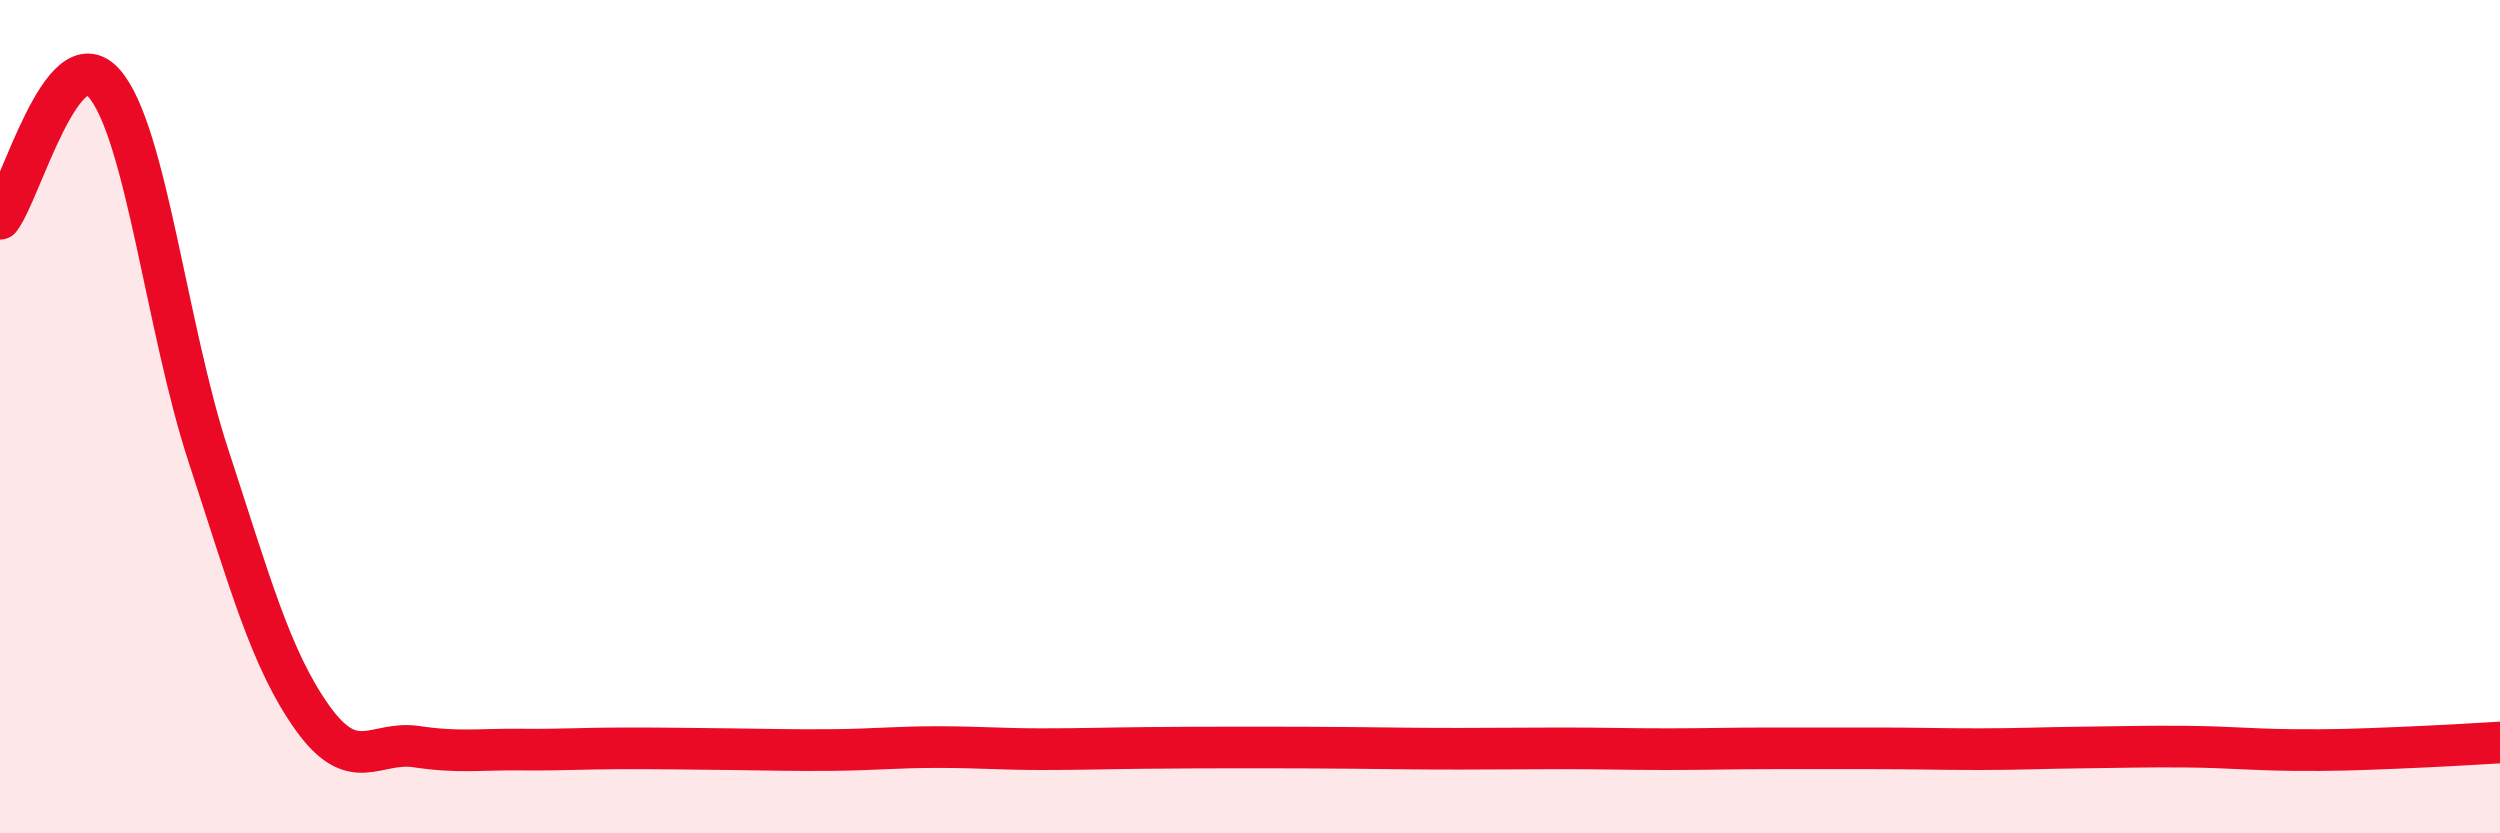 
    <svg width="60" height="20" viewBox="0 0 60 20" xmlns="http://www.w3.org/2000/svg">
      <path
        d="M 0,5.25 C 0.5,4.6 1.5,0.86 2.5,2 C 3.5,3.14 4,7.88 5,10.93 C 6,13.98 6.5,15.83 7.5,17.23 C 8.5,18.63 9,17.77 10,17.92 C 11,18.07 11.5,17.98 12.5,17.99 C 13.5,18 14,17.96 15,17.96 C 16,17.96 16.5,17.97 17.5,17.98 C 18.5,17.99 19,18.01 20,18 C 21,17.99 21.5,17.93 22.5,17.93 C 23.5,17.93 24,17.98 25,17.98 C 26,17.98 26.5,17.96 27.5,17.95 C 28.5,17.94 29,17.94 30,17.94 C 31,17.94 31.5,17.94 32.5,17.95 C 33.5,17.96 34,17.97 35,17.97 C 36,17.97 36.5,17.96 37.5,17.96 C 38.5,17.96 39,17.98 40,17.98 C 41,17.98 41.5,17.96 42.5,17.96 C 43.5,17.96 44,17.96 45,17.96 C 46,17.96 46.5,17.98 47.5,17.98 C 48.5,17.98 49,17.95 50,17.94 C 51,17.93 51.5,17.91 52.5,17.92 C 53.5,17.93 54,17.99 55,18 C 56,18.01 56.5,17.99 57.5,17.95 C 58.5,17.91 59.5,17.85 60,17.82L60 20L0 20Z"
        fill="#EB0A25"
        opacity="0.1"
        stroke-linecap="round"
        stroke-linejoin="round"
      />
      <path
        d="M 0,5.25 C 0.5,4.6 1.5,0.86 2.5,2 C 3.5,3.14 4,7.88 5,10.93 C 6,13.98 6.5,15.83 7.5,17.23 C 8.5,18.63 9,17.77 10,17.92 C 11,18.07 11.5,17.98 12.5,17.99 C 13.5,18 14,17.96 15,17.96 C 16,17.96 16.5,17.97 17.5,17.98 C 18.5,17.99 19,18.01 20,18 C 21,17.99 21.5,17.93 22.5,17.93 C 23.5,17.93 24,17.98 25,17.98 C 26,17.98 26.5,17.96 27.5,17.95 C 28.5,17.94 29,17.94 30,17.94 C 31,17.94 31.5,17.94 32.5,17.95 C 33.5,17.96 34,17.97 35,17.97 C 36,17.97 36.5,17.96 37.5,17.96 C 38.5,17.96 39,17.98 40,17.98 C 41,17.98 41.5,17.96 42.5,17.96 C 43.5,17.96 44,17.96 45,17.96 C 46,17.96 46.5,17.98 47.5,17.98 C 48.5,17.98 49,17.95 50,17.94 C 51,17.93 51.5,17.91 52.5,17.92 C 53.5,17.93 54,17.99 55,18 C 56,18.01 56.5,17.99 57.5,17.95 C 58.5,17.91 59.5,17.85 60,17.82"
        stroke="#EB0A25"
        stroke-width="1"
        fill="none"
        stroke-linecap="round"
        stroke-linejoin="round"
      />
    </svg>
  